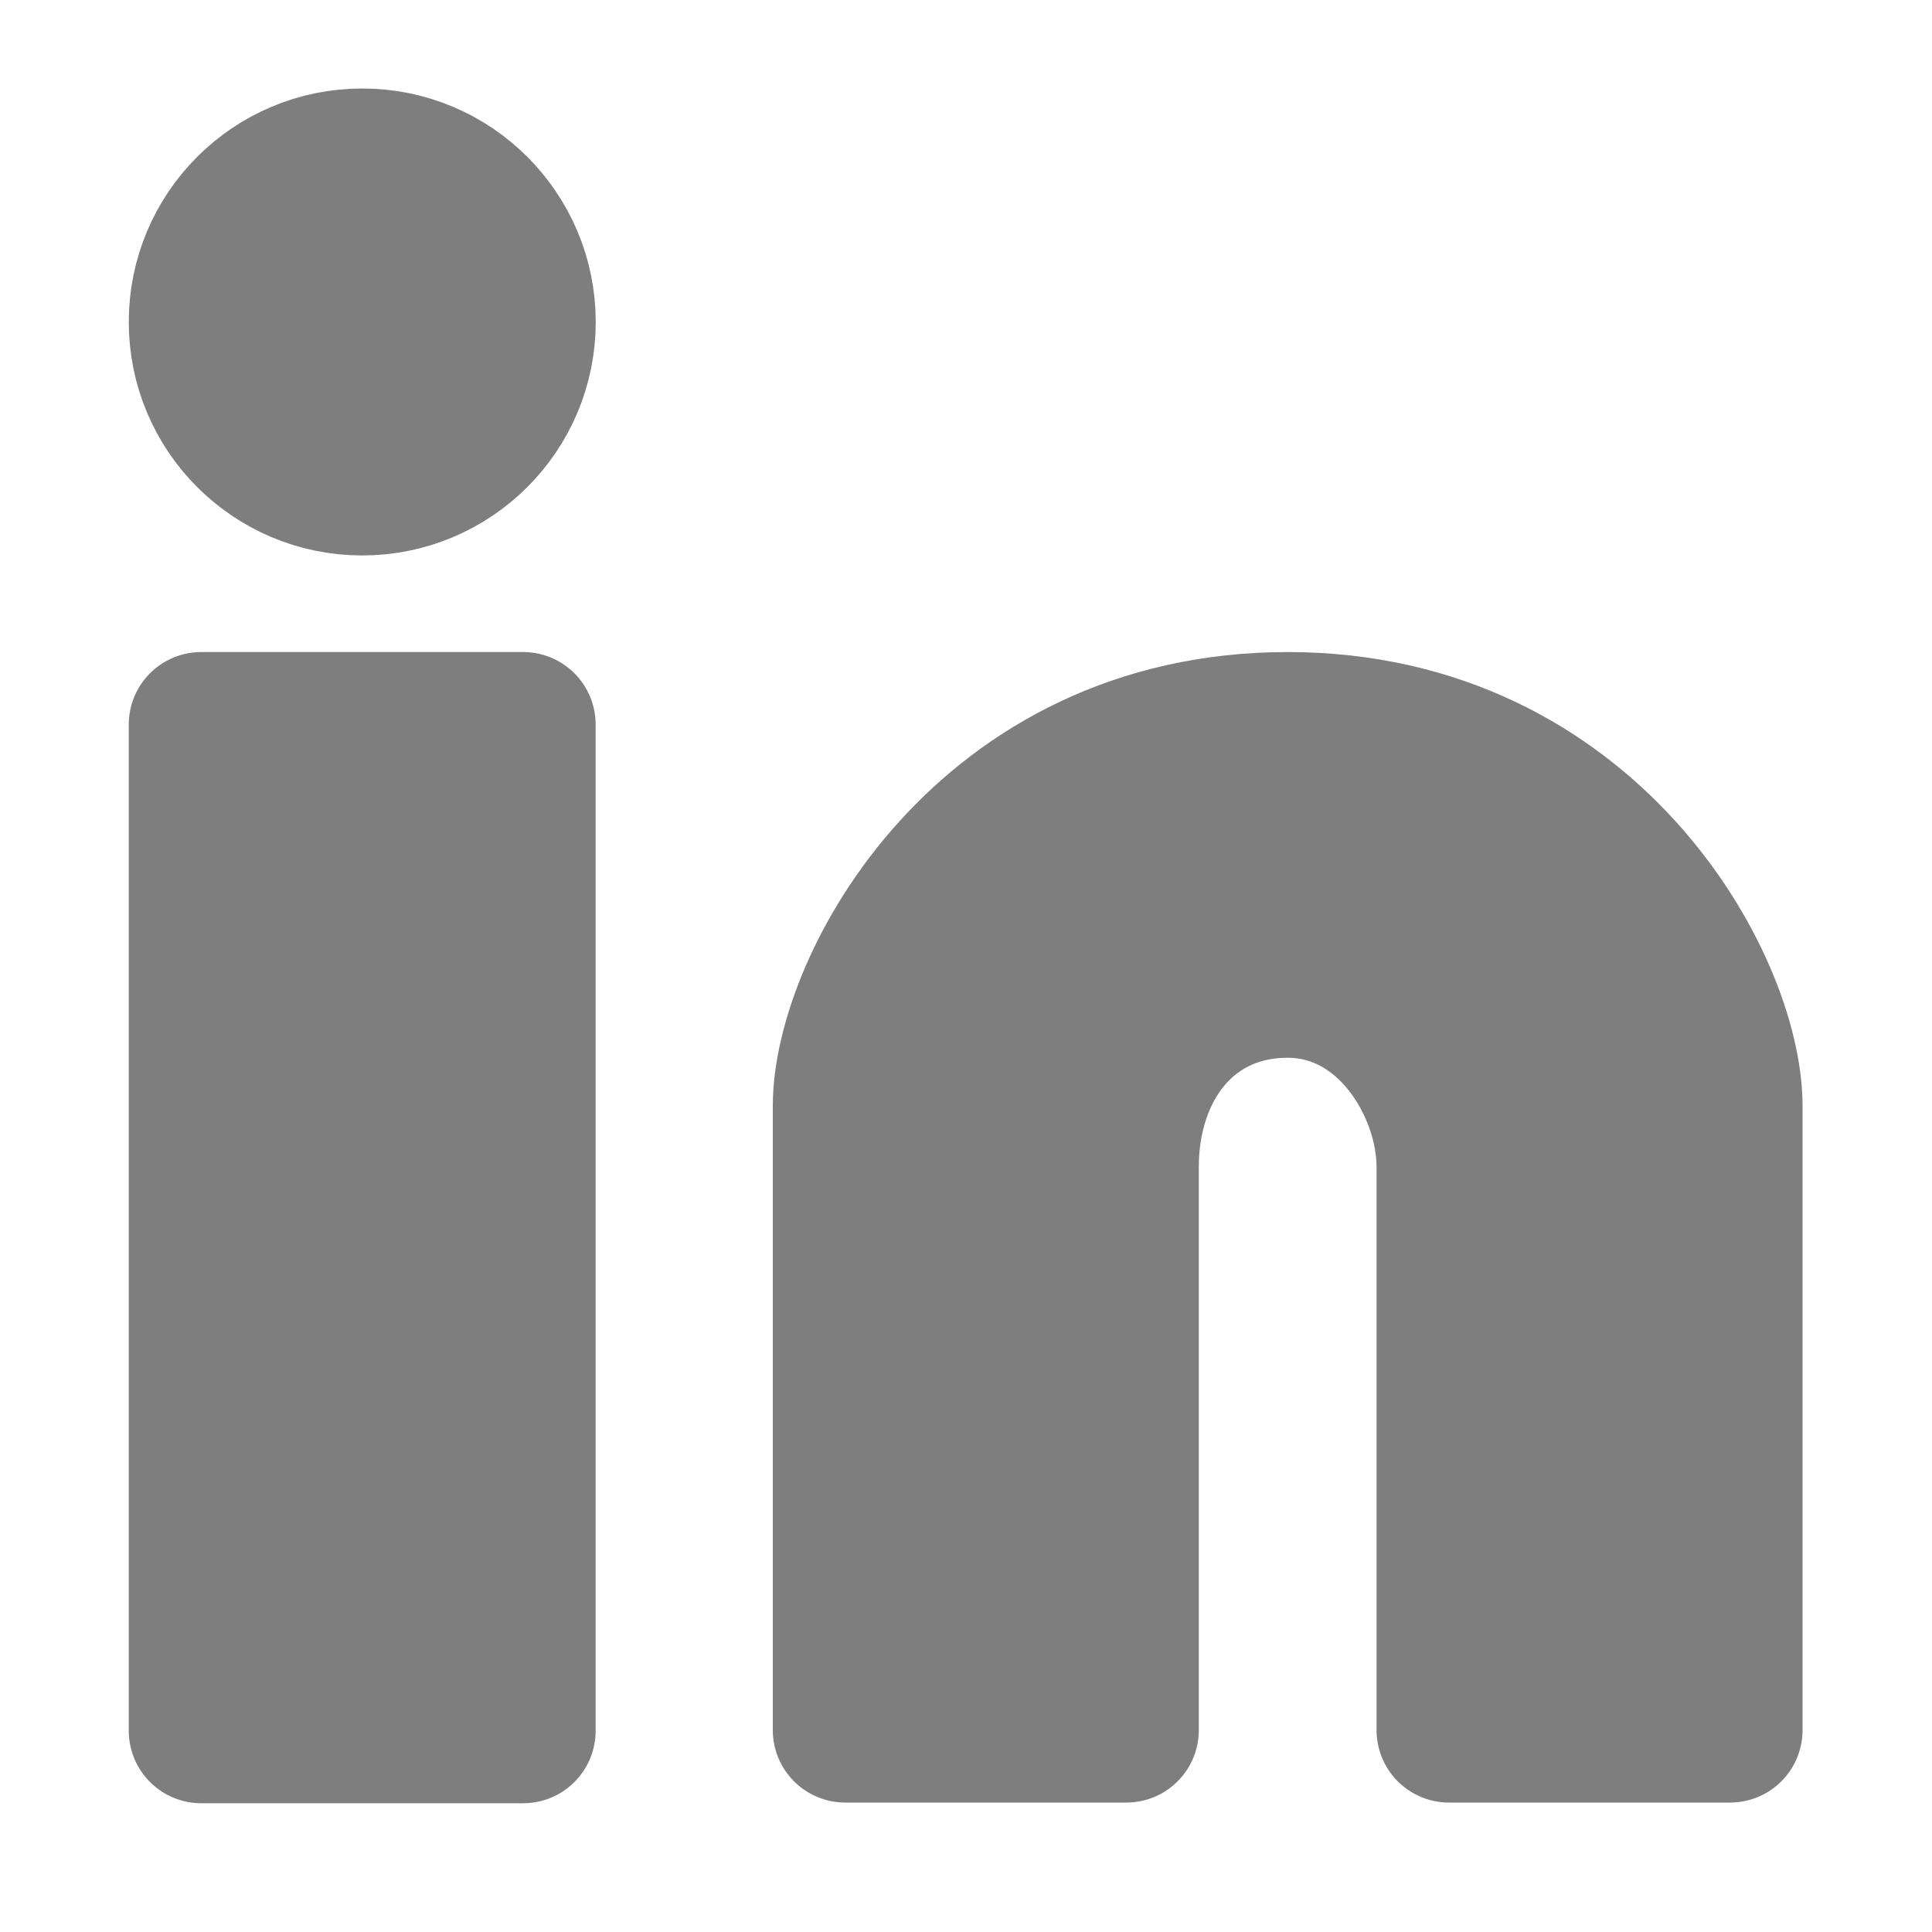 <svg width="20" height="20" viewBox="0 0 20 20" fill="none" xmlns="http://www.w3.org/2000/svg" xmlns:xlink="http://www.w3.org/1999/xlink">
	<desc>
			Created with Pixso.
	</desc>
	<defs>
		<clipPath id="clip362_746">
			<rect id="instagram" width="20" height="20" fill="white" fill-opacity="0"/>
		</clipPath>
	</defs>
	<g clip-path="url(#clip362_746)">
		<circle id="circle" cx="3.75" cy="3.333" r="1.667" fill="#7E7E7E" fill-opacity="1"/>
		<circle id="circle" cx="3.75" cy="3.333" r="1.667" stroke="#7E7E7E" stroke-opacity="1" stroke-width="1.5"/>
		<rect id="rect" x="2.083" y="7.5" width="3.333" height="10.417" fill="#7E7E7E" fill-opacity="1"/>
		<rect id="rect" x="2.083" y="7.5" width="3.333" height="10.417" stroke="#7E7E7E" stroke-opacity="1" stroke-width="1.5" stroke-linejoin="round"/>
		<path id="path" d="M8.75 11.45L8.75 17.91L11.66 17.91L11.66 12.08C11.66 11.04 12.29 10.2 13.33 10.2C14.37 10.2 15 11.25 15 12.08L15 17.91L17.91 17.91L17.91 11.45C17.91 10.2 16.45 7.5 13.33 7.5C10.2 7.5 8.75 10.2 8.75 11.45Z" fill="#7E7E7E" fill-opacity="1" fill-rule="nonzero"/>
		<path id="path" d="M8.75 17.91L11.66 17.91L11.66 12.08C11.66 11.04 12.29 10.2 13.33 10.2C14.37 10.2 15 11.25 15 12.08L15 17.91L17.91 17.91L17.91 11.45C17.91 10.2 16.45 7.5 13.33 7.5C10.2 7.5 8.75 10.2 8.75 11.45L8.75 17.91Z" stroke="#7E7E7E" stroke-opacity="1" stroke-width="1.5" stroke-linejoin="round"/>
	</g>
</svg>
